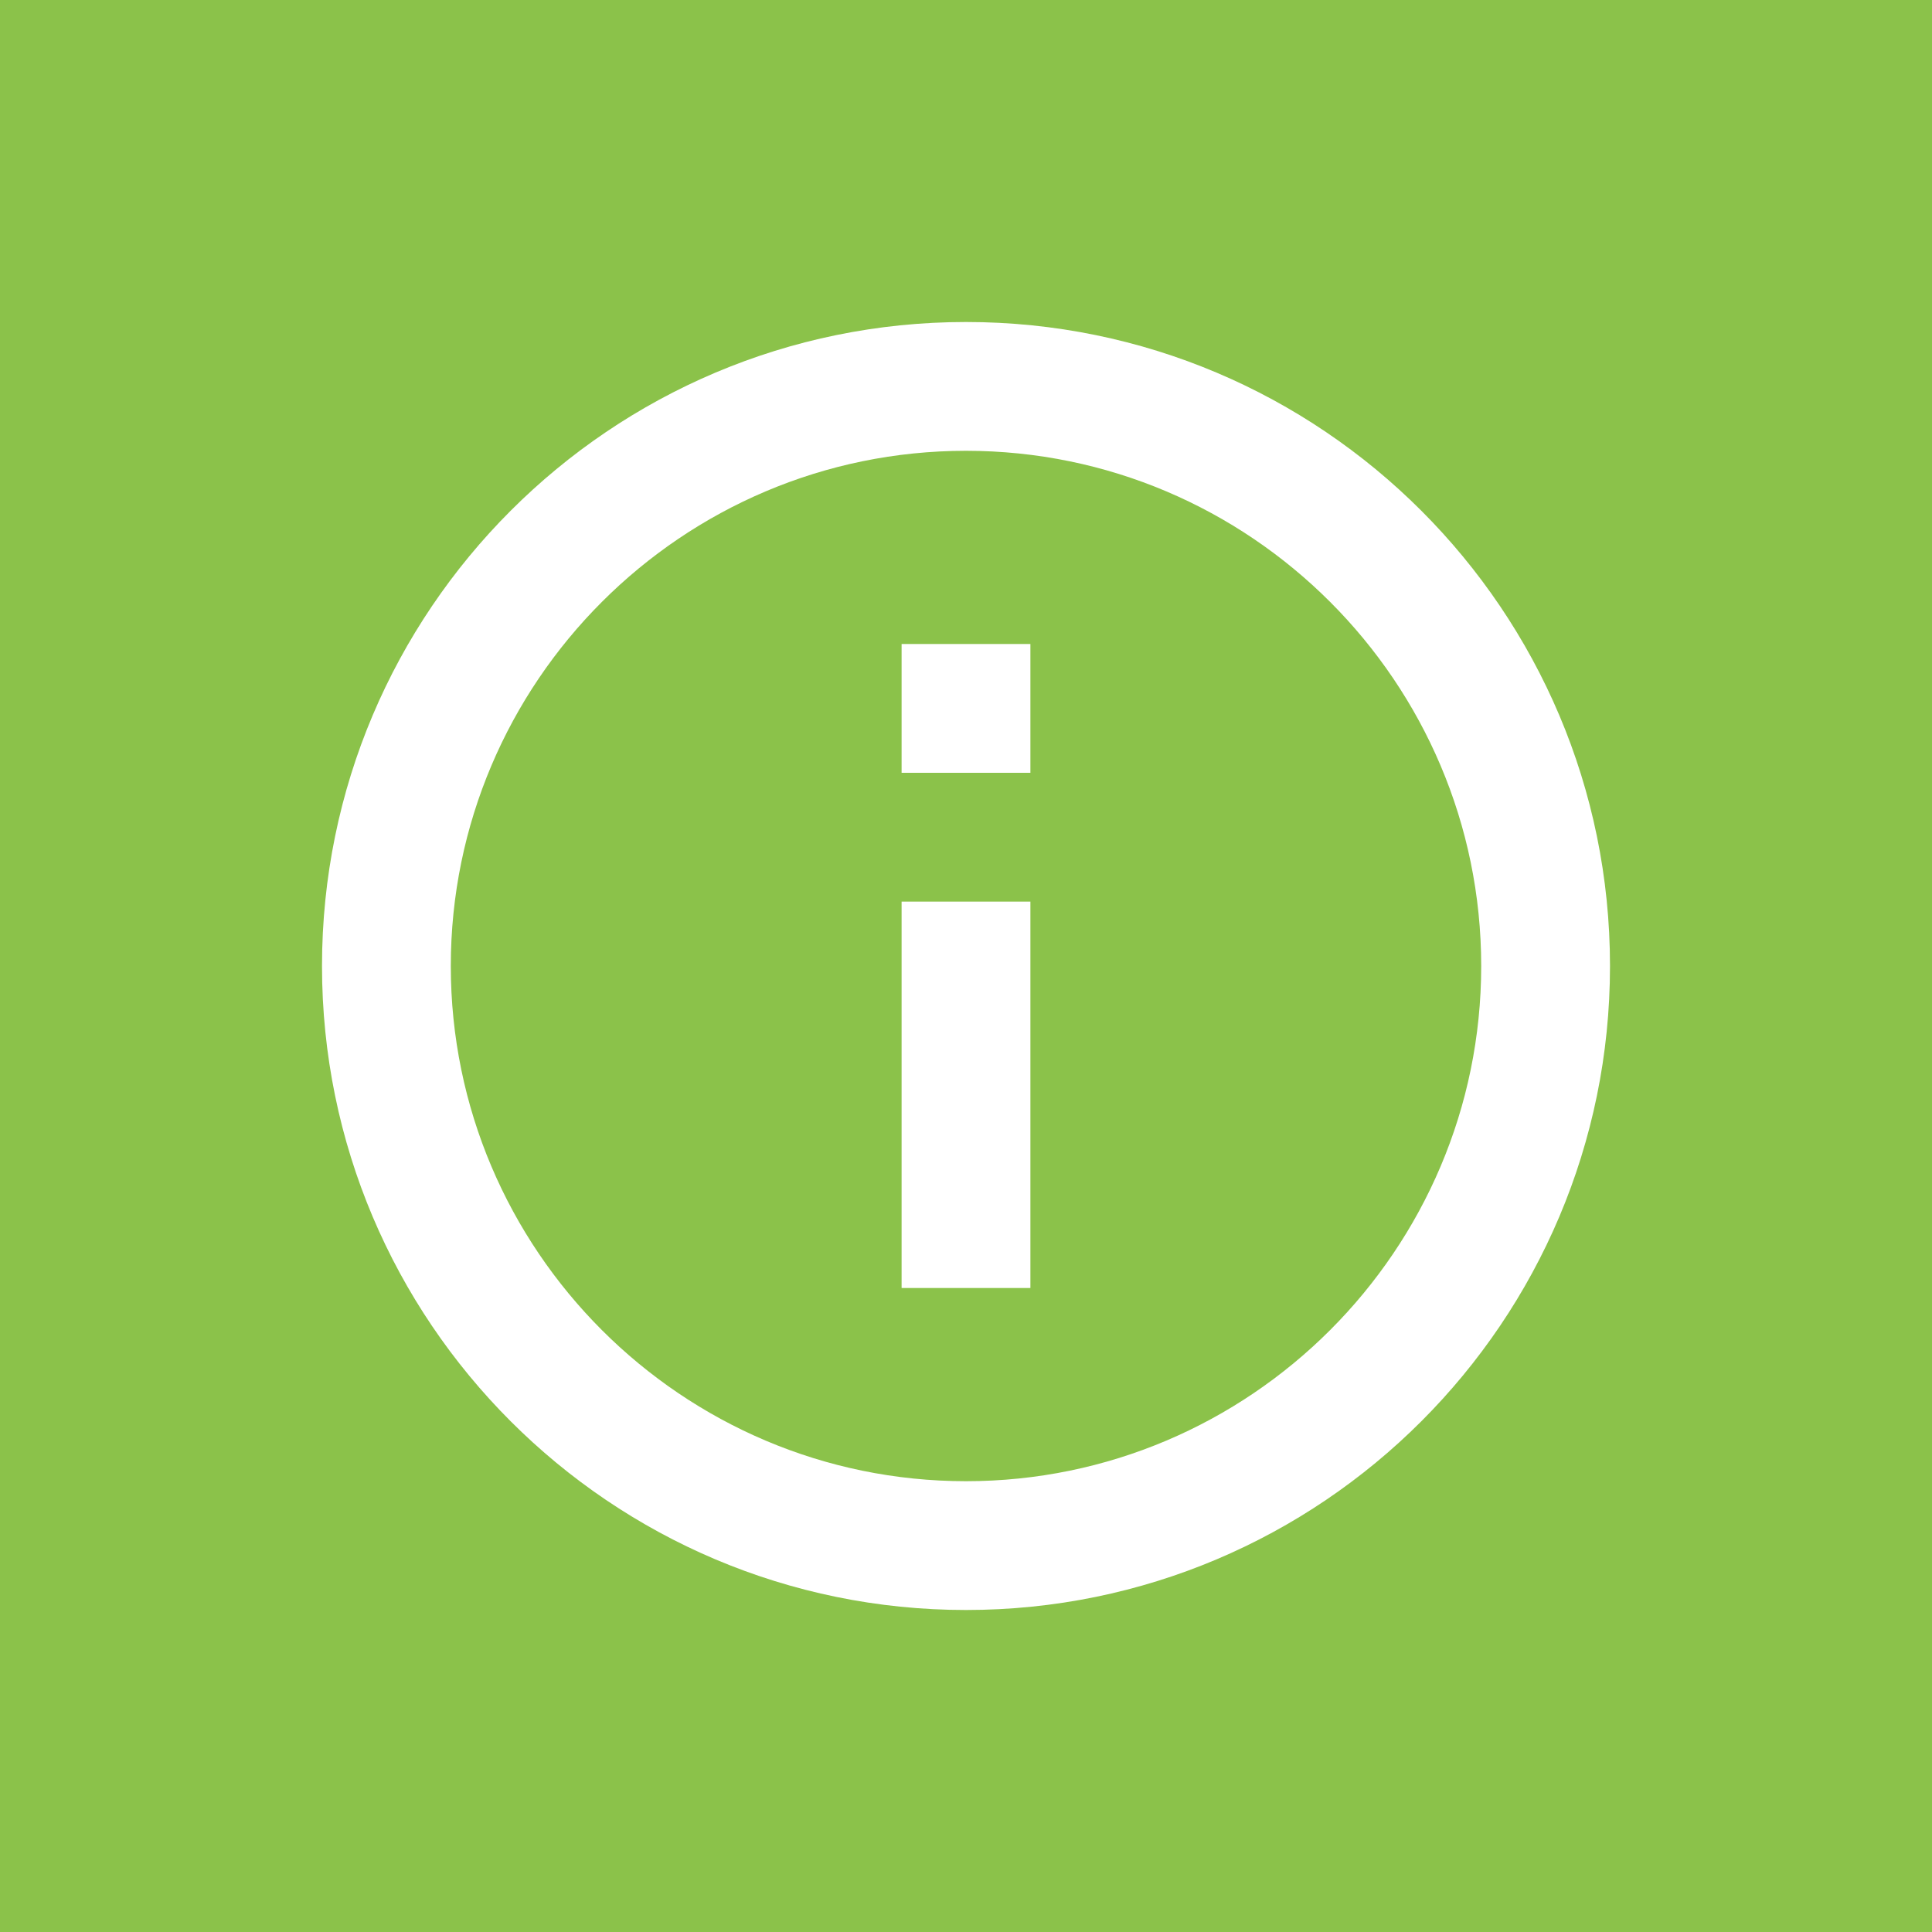 <?xml version="1.0" encoding="UTF-8" standalone="no"?>
<svg
   enable-background="new 0 0 24 24"
   height="30"
   viewBox="0 0 30 30"
   width="30"
   fill="#ffffff"
   version="1.1"
   id="svg4495"
   sodipodi:docname="app_icon_callheader_info.svg"
   inkscape:version="1.2.2 (b0a8486541, 2022-12-01)"
   xml:space="preserve"
   xmlns:inkscape="http://www.inkscape.org/namespaces/inkscape"
   xmlns:sodipodi="http://sodipodi.sourceforge.net/DTD/sodipodi-0.dtd"
   xmlns="http://www.w3.org/2000/svg"
   xmlns:svg="http://www.w3.org/2000/svg"><defs
     id="defs4499" /><sodipodi:namedview
     id="namedview4497"
     pagecolor="#ffffff"
     bordercolor="#000000"
     borderopacity="0.25"
     inkscape:showpageshadow="2"
     inkscape:pageopacity="0.0"
     inkscape:pagecheckerboard="0"
     inkscape:deskcolor="#d1d1d1"
     showgrid="false"
     inkscape:zoom="9.8333333"
     inkscape:cx="15.61017"
     inkscape:cy="26.949153"
     inkscape:window-width="1920"
     inkscape:window-height="1131"
     inkscape:window-x="0"
     inkscape:window-y="1232"
     inkscape:window-maximized="1"
     inkscape:current-layer="svg4495" /><rect
     style="fill:#8bc24a;fill-opacity:1;stroke-width:1.313;stroke-linecap:square;stroke-dasharray:9.193, 9.193;paint-order:markers stroke fill;stroke:none"
     id="rect4618"
     width="30"
     height="30"
     x="-8.8817842e-16"
     y="3.5527137e-15" /><g
     style="fill:#ffffff"
     id="g15334"
     transform="translate(3,3)"><g
       id="g15323"><path
         d="M 0,0 H 24 V 24 H 0 Z"
         fill="none"
         id="path15319" /><path
         d="m 11,7 h 2 v 2 h -2 z m 0,4 h 2 v 6 H 11 Z M 12,2 C 6.48,2 2,6.48 2,12 2,17.52 6.48,22 12,22 17.52,22 22,17.52 22,12 22,6.48 17.52,2 12,2 Z m 0,18 C 7.59,20 4,16.41 4,12 4,7.59 7.59,4 12,4 c 4.41,0 8,3.59 8,8 0,4.41 -3.59,8 -8,8 z"
         id="path15321" /></g></g></svg>
